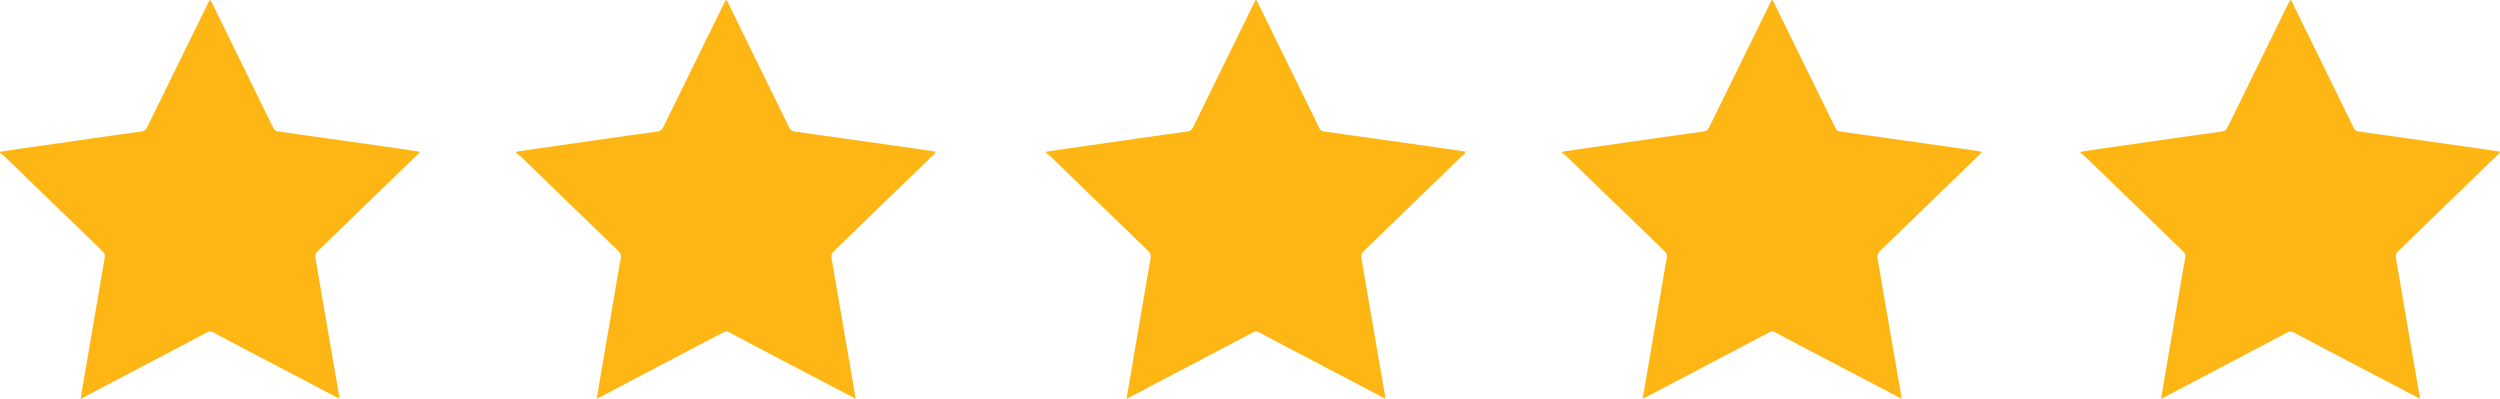 <?xml version="1.0" encoding="UTF-8"?><svg id="Ebene_2" xmlns="http://www.w3.org/2000/svg" viewBox="0 0 568.65 90.71"><defs><style>.cls-1{fill:#feb614;}</style></defs><g id="Ebene_1-2"><path class="cls-1" d="M77.24,90.71c-7.02-3.68-13.86-7.27-20.69-10.85-2.7-1.42-5.41-2.82-8.09-4.28-.61-.33-1.04-.13-1.55.13-9.17,4.83-18.35,9.65-27.53,14.47-.3.16-.6.31-1.05.54.33-1.97.64-3.8.95-5.62,1.22-7.14,2.44-14.28,3.66-21.41.28-1.62.54-3.25.86-4.87.14-.71.01-1.21-.53-1.73-7.47-7.2-14.91-14.42-22.37-21.63-.27-.26-.6-.44-.91-.66.05-.1.1-.21.16-.31,1.42-.21,2.84-.43,4.26-.64,5.54-.8,11.07-1.59,16.61-2.38,3.69-.53,7.38-1.06,11.08-1.55.69-.09,1.06-.36,1.38-1.01,4.63-9.48,9.29-18.95,13.95-28.42.08-.16.18-.32.28-.48.41.14.45.52.59.81,4.64,9.44,9.28,18.89,13.9,28.34.24.49.57.67,1.07.74,9.36,1.32,18.71,2.64,28.07,3.97,1.35.19,2.69.41,4.08.62-.05.43-.37.6-.6.82-3.11,3.02-6.23,6.02-9.34,9.03-4.39,4.25-8.76,8.51-13.16,12.74-.54.52-.67,1.01-.55,1.73,1.31,7.53,2.59,15.07,3.88,22.61.46,2.67.93,5.33,1.39,7.99.07.39.11.79.19,1.31Z"/><path class="cls-1" d="M194.63,90.71c-7.02-3.68-13.86-7.27-20.69-10.85-2.7-1.42-5.41-2.82-8.09-4.28-.61-.33-1.04-.13-1.55.13-9.17,4.83-18.35,9.65-27.53,14.47-.3.16-.6.31-1.05.54.33-1.97.64-3.8.95-5.62,1.22-7.14,2.44-14.28,3.66-21.41.28-1.62.54-3.25.86-4.87.14-.71.01-1.21-.53-1.73-7.47-7.2-14.91-14.42-22.37-21.63-.27-.26-.6-.44-.91-.66.05-.1.1-.21.16-.31,1.42-.21,2.84-.43,4.26-.64,5.54-.8,11.07-1.59,16.61-2.38,3.69-.53,7.38-1.06,11.08-1.55.69-.09,1.06-.36,1.38-1.01,4.63-9.48,9.29-18.95,13.95-28.42.08-.16.18-.32.28-.48.41.14.45.52.59.81,4.64,9.44,9.28,18.89,13.9,28.34.24.49.57.67,1.07.74,9.36,1.32,18.71,2.64,28.07,3.97,1.35.19,2.69.41,4.08.62-.05.43-.37.6-.6.82-3.11,3.02-6.23,6.02-9.34,9.03-4.39,4.25-8.76,8.51-13.16,12.74-.54.52-.67,1.01-.55,1.73,1.31,7.53,2.59,15.07,3.88,22.61.46,2.67.93,5.33,1.39,7.99.07.39.11.79.19,1.31Z"/><path class="cls-1" d="M315.15,90.71c-7.02-3.68-13.86-7.27-20.69-10.85-2.7-1.42-5.41-2.82-8.09-4.28-.61-.33-1.04-.13-1.55.13-9.17,4.83-18.35,9.65-27.53,14.47-.3.16-.6.31-1.05.54.33-1.97.64-3.8.95-5.62,1.22-7.14,2.44-14.28,3.66-21.41.28-1.62.54-3.25.86-4.87.14-.71.01-1.21-.53-1.73-7.47-7.2-14.91-14.42-22.37-21.63-.27-.26-.6-.44-.91-.66.05-.1.1-.21.16-.31,1.42-.21,2.84-.43,4.26-.64,5.54-.8,11.07-1.59,16.61-2.38,3.69-.53,7.38-1.06,11.08-1.55.69-.09,1.06-.36,1.38-1.01,4.63-9.48,9.29-18.95,13.95-28.42.08-.16.18-.32.28-.48.41.14.45.52.59.81,4.64,9.44,9.28,18.89,13.9,28.34.24.49.57.67,1.07.74,9.36,1.32,18.71,2.64,28.07,3.97,1.35.19,2.69.41,4.08.62-.05.43-.37.6-.6.82-3.11,3.02-6.23,6.02-9.34,9.03-4.39,4.25-8.76,8.51-13.16,12.74-.54.52-.67,1.01-.55,1.73,1.31,7.53,2.59,15.07,3.88,22.61.46,2.67.93,5.33,1.39,7.99.07.39.11.79.19,1.31Z"/><path class="cls-1" d="M432.55,90.71c-7.02-3.68-13.86-7.27-20.69-10.85-2.7-1.42-5.41-2.82-8.09-4.28-.61-.33-1.04-.13-1.55.13-9.17,4.83-18.35,9.65-27.53,14.47-.3.16-.6.31-1.05.54.33-1.97.64-3.8.95-5.62,1.22-7.14,2.44-14.28,3.66-21.41.28-1.62.54-3.25.86-4.87.14-.71.01-1.21-.53-1.73-7.47-7.2-14.91-14.42-22.37-21.63-.27-.26-.6-.44-.91-.66.05-.1.1-.21.16-.31,1.42-.21,2.84-.43,4.26-.64,5.54-.8,11.07-1.59,16.61-2.38,3.69-.53,7.38-1.06,11.08-1.55.69-.09,1.06-.36,1.38-1.01,4.63-9.48,9.29-18.95,13.95-28.42.08-.16.18-.32.28-.48.41.14.45.52.59.81,4.64,9.44,9.28,18.89,13.9,28.34.24.49.57.67,1.07.74,9.36,1.32,18.71,2.64,28.07,3.97,1.35.19,2.69.41,4.08.62-.05.43-.37.6-.6.82-3.11,3.02-6.23,6.02-9.34,9.03-4.39,4.25-8.76,8.51-13.16,12.74-.54.52-.67,1.01-.55,1.73,1.31,7.53,2.59,15.07,3.88,22.61.46,2.67.93,5.33,1.39,7.99.07.39.11.79.19,1.31Z"/><path class="cls-1" d="M550.46,90.71c-7.02-3.68-13.86-7.27-20.69-10.85-2.7-1.42-5.41-2.82-8.09-4.28-.61-.33-1.04-.13-1.55.13-9.17,4.83-18.35,9.65-27.53,14.47-.3.16-.6.31-1.05.54.33-1.97.64-3.8.95-5.62,1.22-7.14,2.44-14.28,3.66-21.41.28-1.62.54-3.25.86-4.87.14-.71.01-1.21-.53-1.73-7.47-7.2-14.91-14.42-22.37-21.63-.27-.26-.6-.44-.91-.66.05-.1.1-.21.16-.31,1.42-.21,2.84-.43,4.26-.64,5.54-.8,11.07-1.59,16.61-2.38,3.69-.53,7.38-1.06,11.08-1.55.69-.09,1.06-.36,1.38-1.01,4.63-9.48,9.29-18.95,13.95-28.42.08-.16.18-.32.28-.48.41.14.45.52.59.81,4.64,9.44,9.28,18.89,13.9,28.34.24.49.57.67,1.07.74,9.36,1.32,18.71,2.64,28.07,3.97,1.35.19,2.69.41,4.08.62-.05.43-.37.6-.6.82-3.11,3.02-6.23,6.02-9.34,9.03-4.39,4.25-8.76,8.51-13.16,12.74-.54.52-.67,1.01-.55,1.73,1.31,7.53,2.59,15.07,3.88,22.61.46,2.67.93,5.33,1.39,7.99.07.39.11.79.19,1.31Z"/></g></svg>